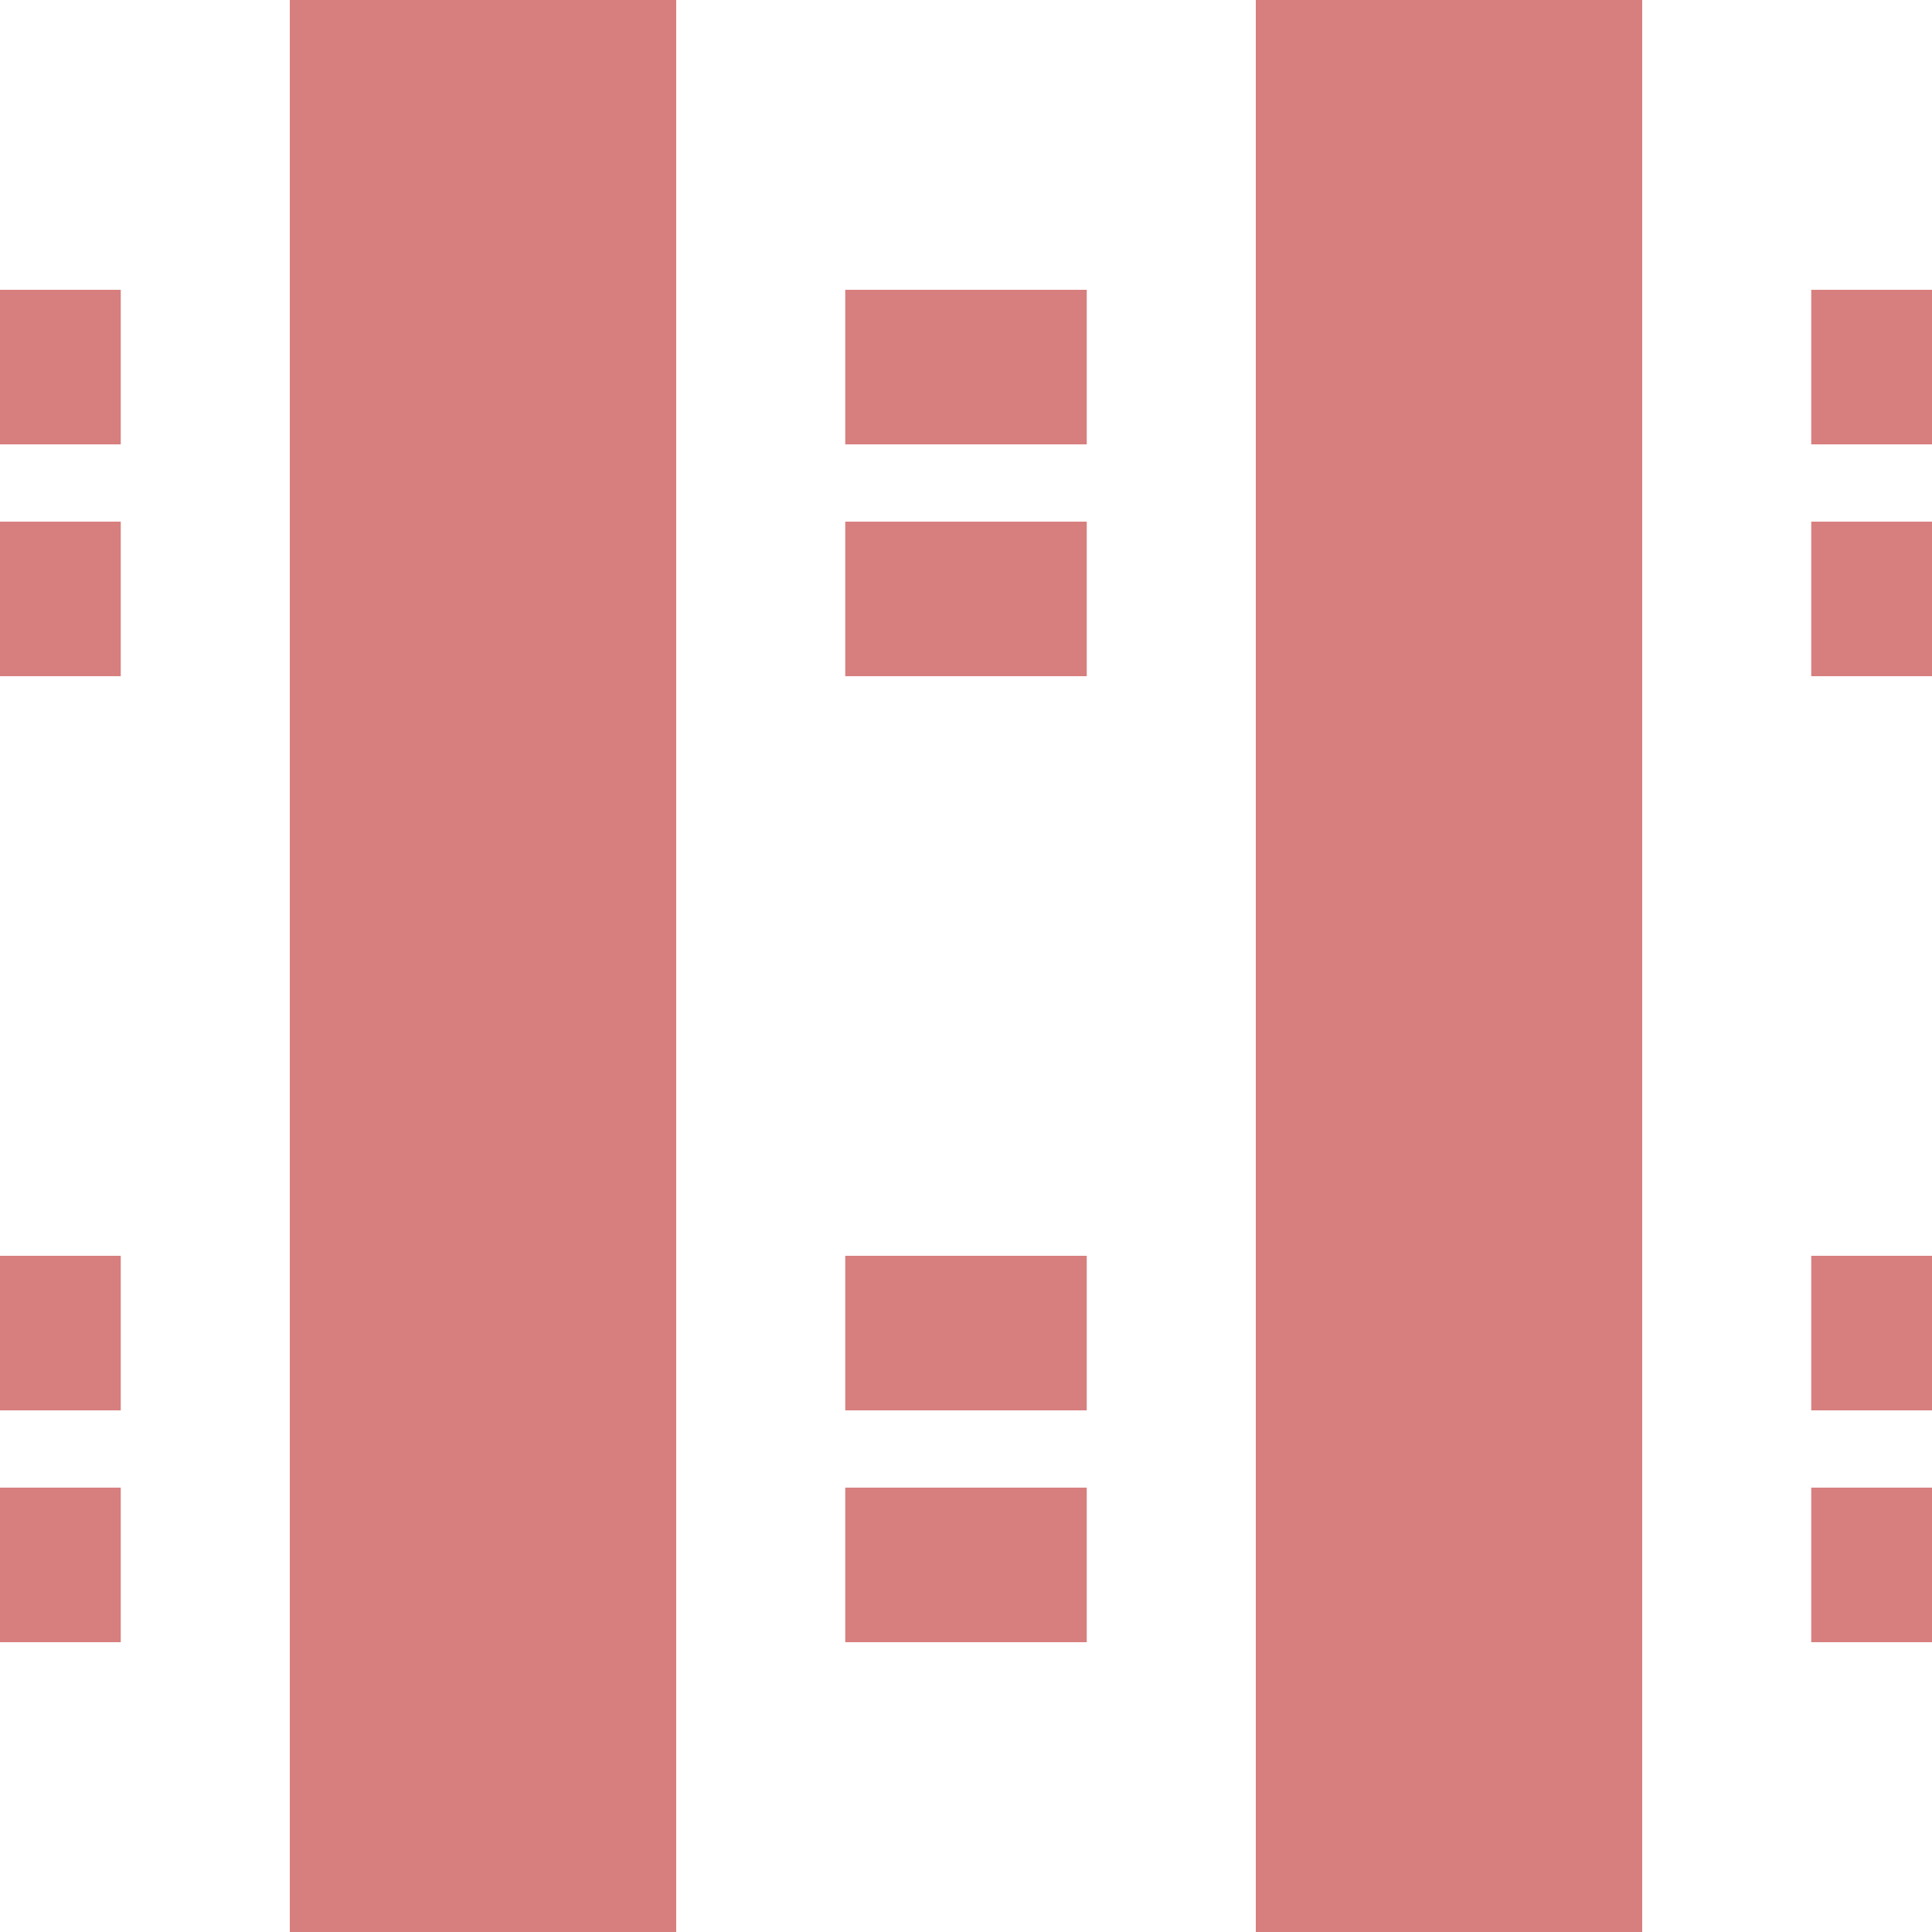 <?xml version="1.0" encoding="UTF-8"?>
<svg xmlns="http://www.w3.org/2000/svg" width="500" height="500">
<title>exvKRZvt</title>
<g stroke="#D77F7E" fill="none">
 <path d="M -31.25,95 H 500 M -31.25,155 H 500 M -31.25,345 H 500 M -31.25,405 H 500" stroke-width="40" stroke-dasharray="62.5" />
 <path d="M 125,0 V 500 M 375,0 V 500" stroke-width="100" />
</g>
</svg>
